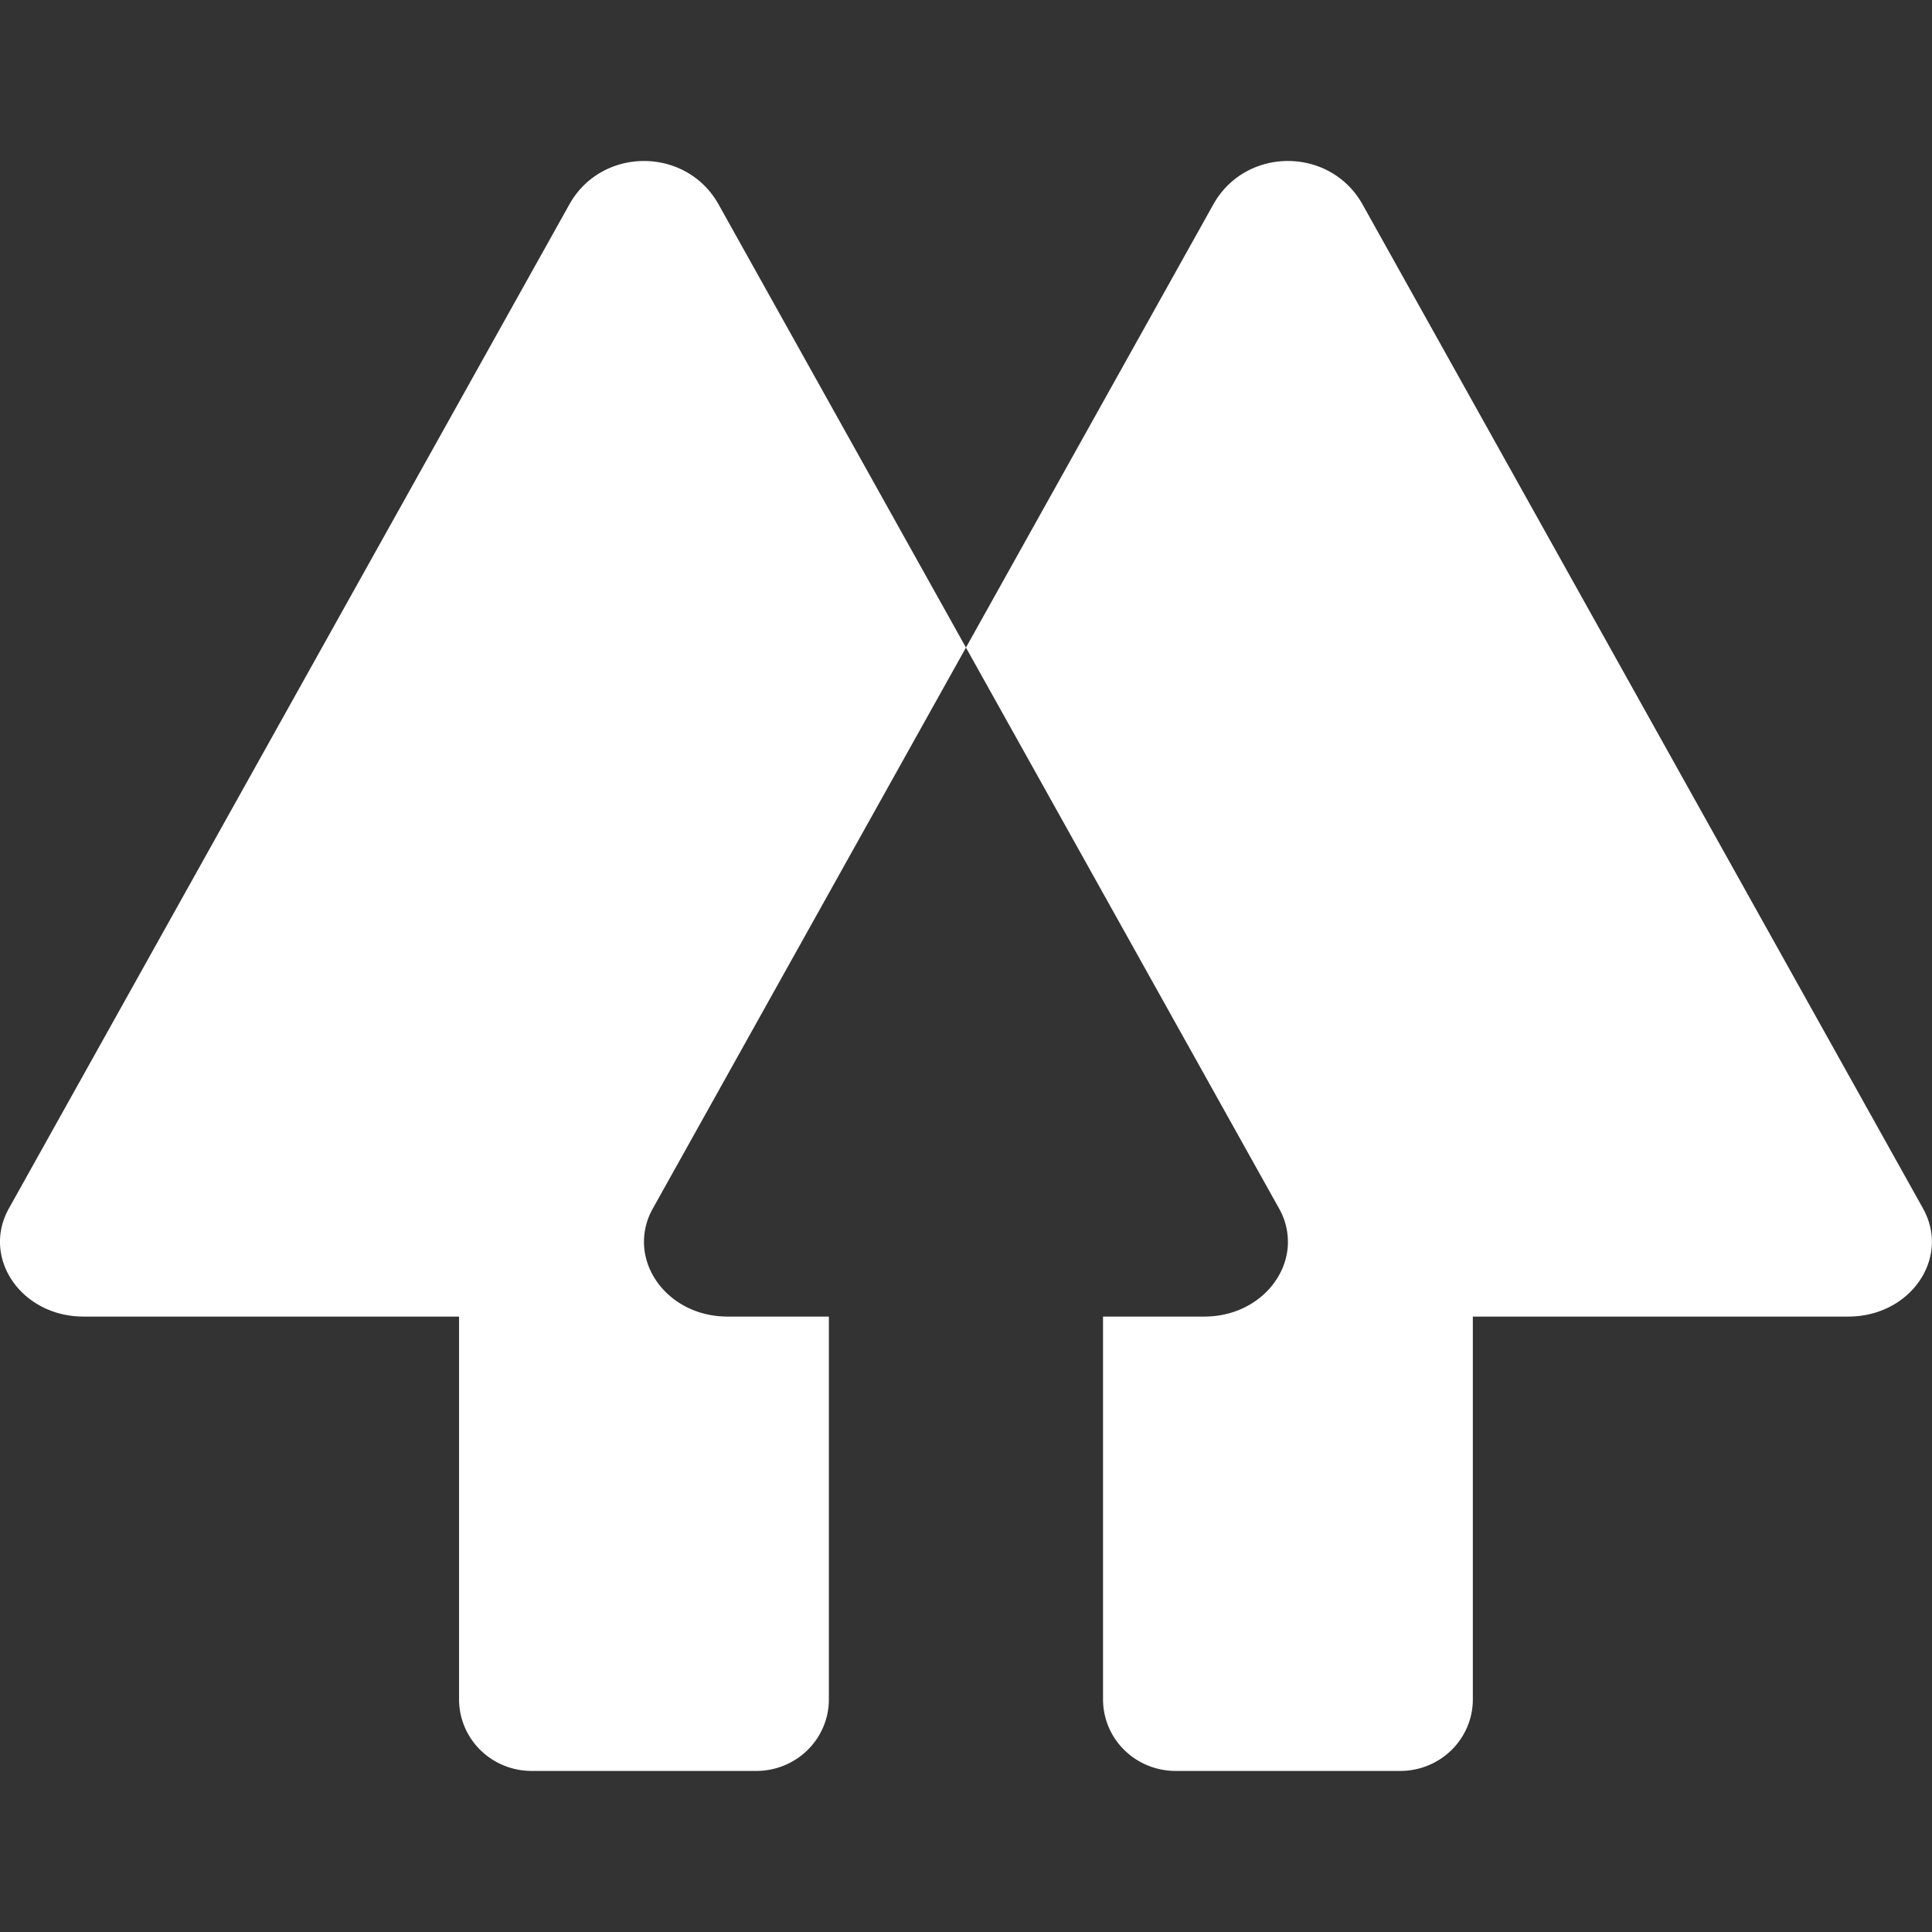 <svg xmlns="http://www.w3.org/2000/svg" xmlns:cc="http://creativecommons.org/ns#" xmlns:dc="http://purl.org/dc/elements/1.1/" xmlns:rdf="http://www.w3.org/1999/02/22-rdf-syntax-ns#" width="300" height="300" version="1.1" viewBox="-23.044 -18.007 1299.5 1299.5">
  <rect x="-23.044" y="-18.007" width="1299.5" height="1299.5" fill="#333333" stroke="none"/>
  <title>Linktree Logo - Flat Icon</title>
  <path d="m1270.4 794.79-376.95-675.26c-21.774-38.997-78.64-38.997-100.41 0l-166.37 298.03 210.58 377.23a46.748 46.068 0 0 1 5.895 25.468c-1.715 25.162-24.793 47.276-56.072 47.289h0.026c-0.02 0-0.034 6e-3 -0.055 6e-3h-68.168v257.5a48.813 48.103 0 0 0 48.814 48.104h151.11a48.813 48.103 0 0 0 48.813-48.103v-257.51h252.57c41.726 0 68.867-39.328 50.208-72.756z" stroke-width=".545" fill="#ffffff"/>
  <path d="m460.31 119.53c-21.769-38.998-78.634-38.998-100.41 0l-376.95 675.26c-18.658 33.427 8.482 72.756 50.206 72.756h252.58v257.51a48.813 48.103 0 0 0 48.811 48.102h151.11a48.813 48.103 0 0 0 48.813-48.103v-257.5h-68.167c-0.019 0-0.034-7e-3 -0.055-7e-3h0.026c-31.279-0.012-54.357-22.128-56.072-47.289a46.745 46.065 0 0 1 5.895-25.467l210.58-377.23z" stroke-width=".545" fill="#ffffff"/>
</svg>